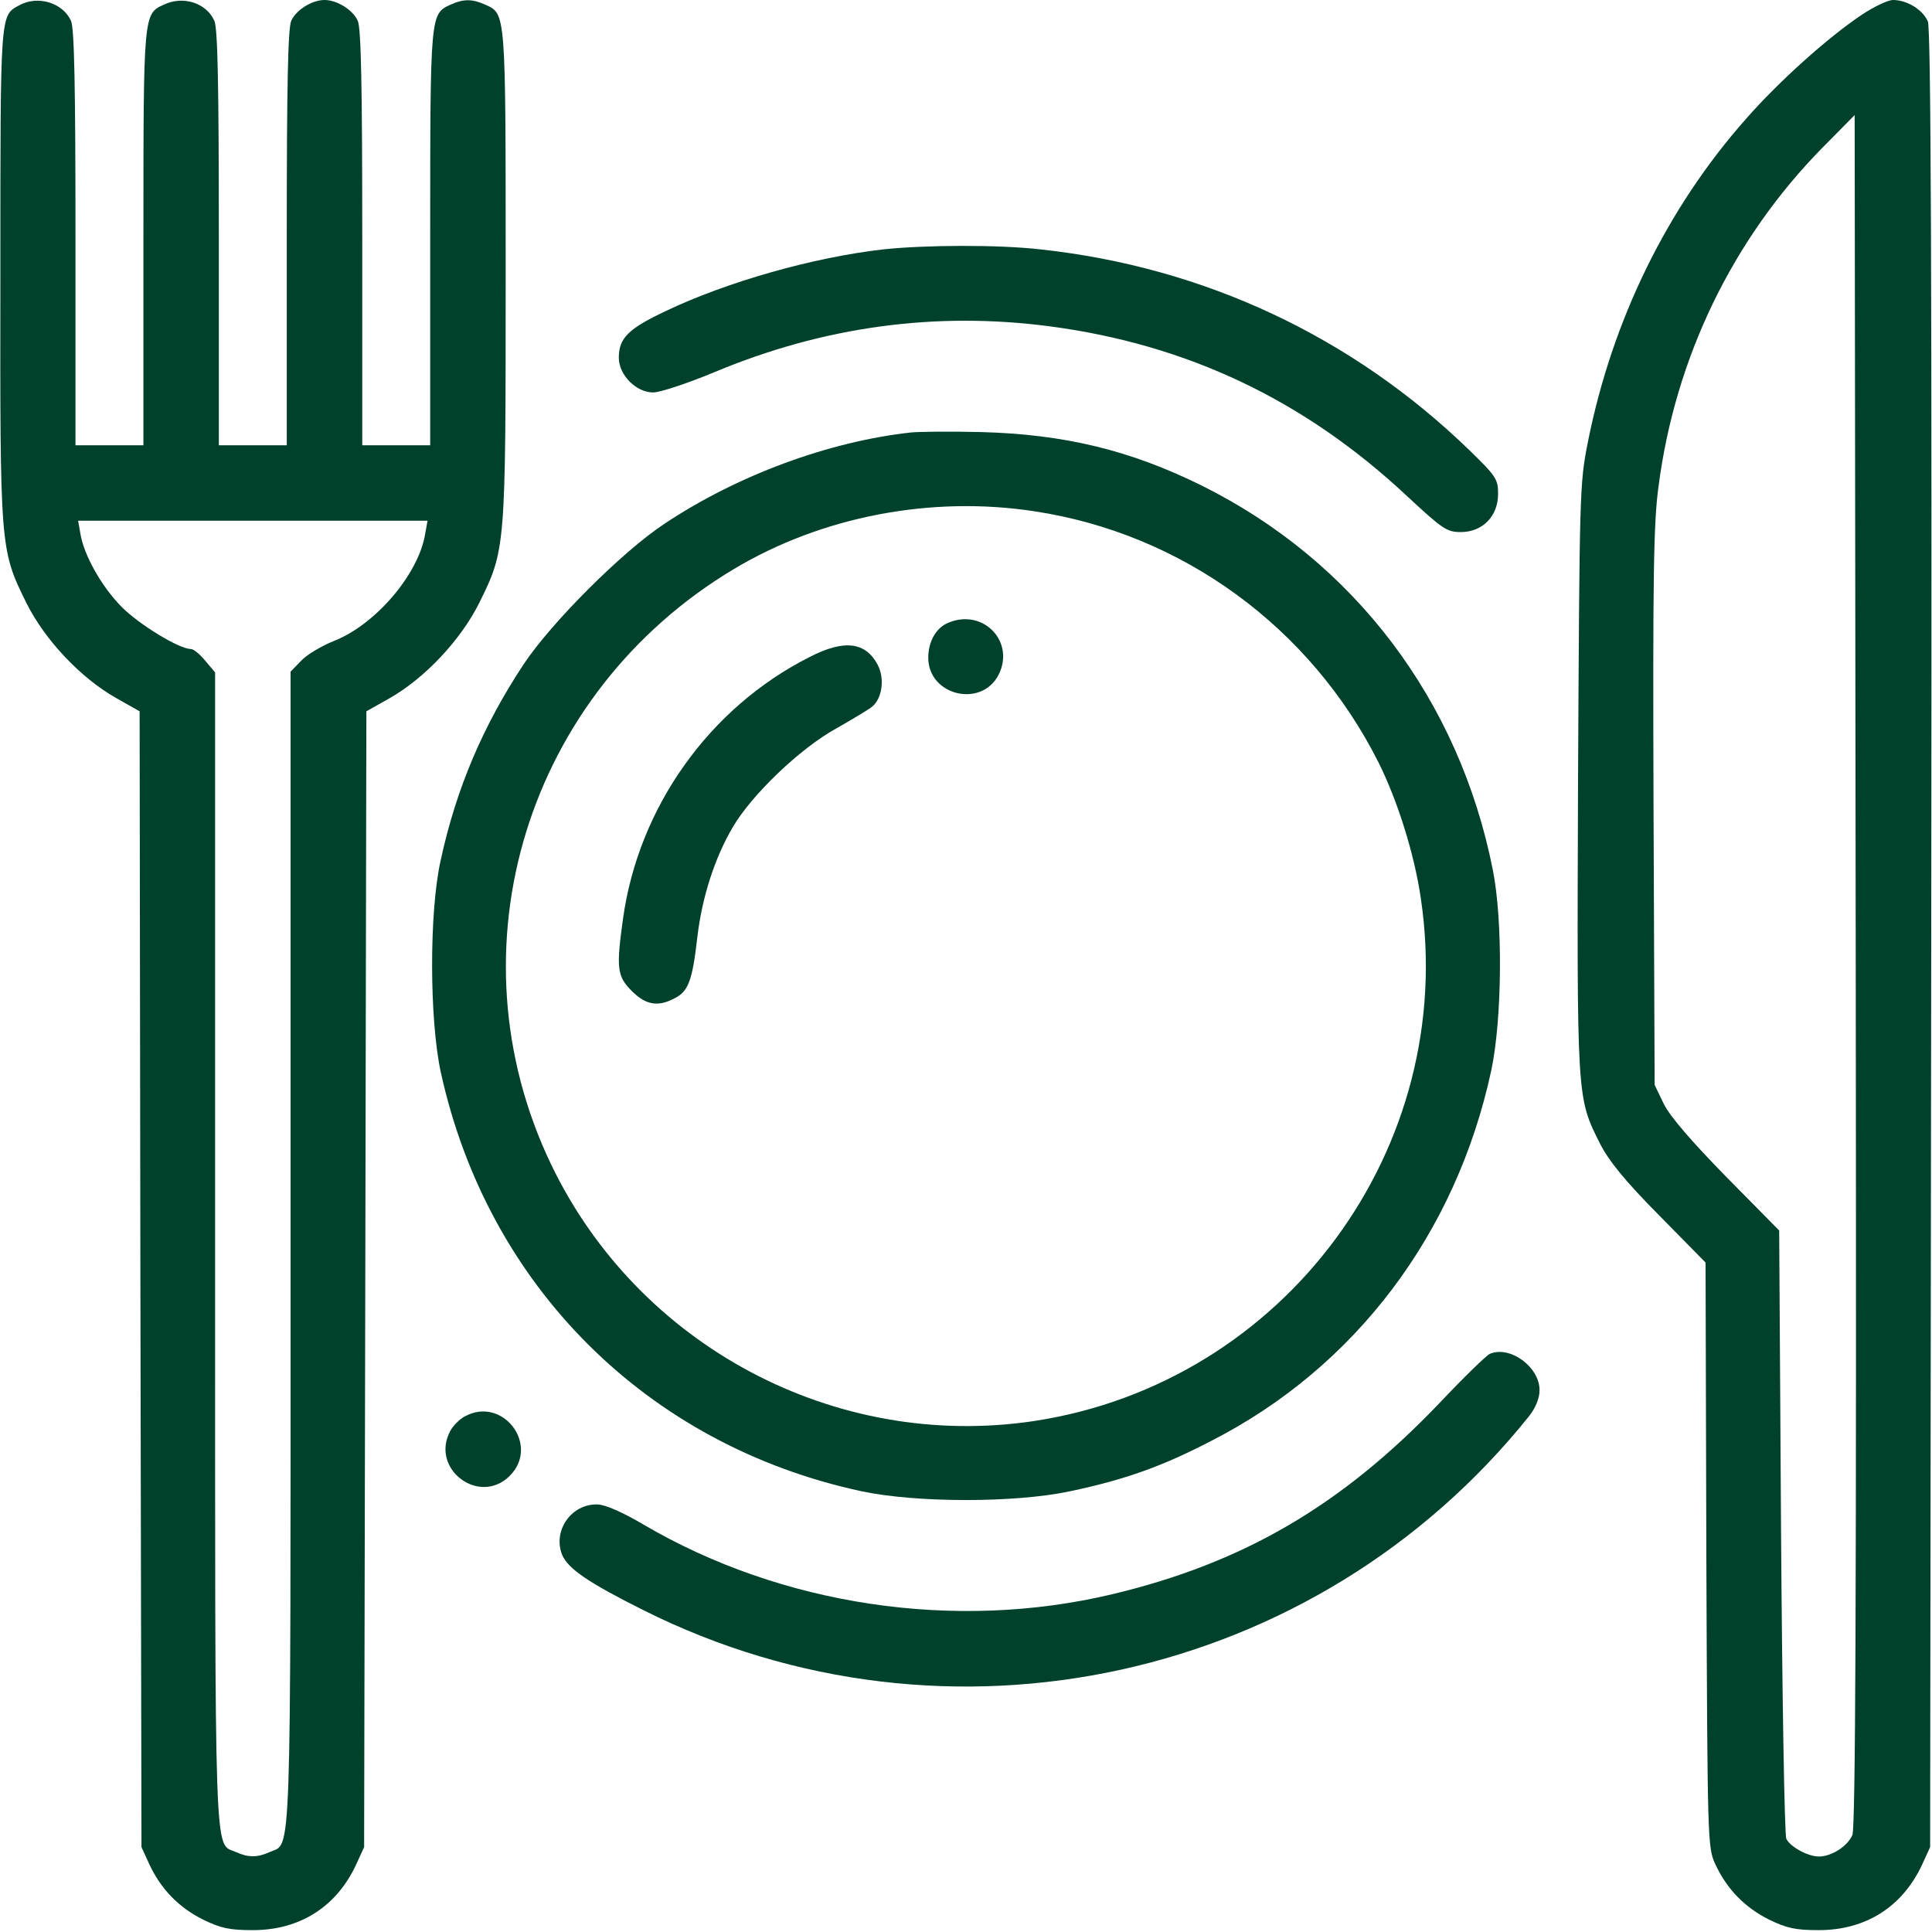 <svg xmlns="http://www.w3.org/2000/svg" width="30" height="30" viewBox="0 0 30 30" fill="none"><g id="restaurante 1" clip-path="url(#clip0_241_257)"><g id="Group"><path id="Vector" d="M0.299 0.082C-3.63737e-05 0.246 0.006 0.164 0.006 4.248C-3.63686e-05 8.525 -3.63737e-05 8.531 0.41 9.363C0.697 9.938 1.254 10.529 1.805 10.84L2.168 11.045L2.18 19.863L2.197 28.682L2.32 28.951C2.502 29.338 2.777 29.619 3.152 29.807C3.428 29.941 3.562 29.971 3.926 29.971C4.658 29.971 5.227 29.607 5.531 28.951L5.654 28.682L5.672 19.863L5.689 11.045L6.053 10.84C6.598 10.529 7.154 9.938 7.441 9.363C7.852 8.531 7.852 8.52 7.852 4.26C7.852 0.141 7.857 0.217 7.529 0.07C7.336 -0.018 7.195 -0.018 7.002 0.07C6.68 0.217 6.68 0.188 6.68 3.691V6.914H6.152H5.625V3.691C5.625 1.324 5.607 0.434 5.555 0.322C5.478 0.152 5.232 0 5.039 0C4.846 0 4.6 0.152 4.523 0.322C4.471 0.434 4.453 1.324 4.453 3.691V6.914H3.926H3.398V3.691C3.398 1.324 3.381 0.434 3.328 0.322C3.205 0.047 2.848 -0.07 2.549 0.07C2.227 0.217 2.227 0.188 2.227 3.691V6.914H1.699H1.172V3.691C1.172 1.324 1.154 0.434 1.102 0.322C0.973 0.041 0.586 -0.076 0.299 0.082ZM6.603 8.285C6.504 8.912 5.83 9.703 5.18 9.955C4.992 10.031 4.764 10.166 4.676 10.26L4.512 10.43V19.4C4.512 29.15 4.529 28.605 4.189 28.758C3.996 28.846 3.855 28.846 3.662 28.758C3.322 28.605 3.34 29.15 3.34 19.4V10.441L3.187 10.26C3.105 10.16 3.006 10.078 2.965 10.078C2.783 10.078 2.168 9.703 1.893 9.428C1.582 9.117 1.301 8.619 1.248 8.285L1.213 8.086H3.926H6.639L6.603 8.285Z" fill="#00412B"></path><path id="Vector_2" d="M28.91 0.229C28.377 0.586 27.621 1.266 27.117 1.84C25.881 3.234 25.031 4.98 24.656 6.867C24.527 7.512 24.527 7.658 24.504 12.076C24.486 17.098 24.48 17.033 24.849 17.766C24.984 18.029 25.236 18.34 25.758 18.867L26.484 19.605L26.496 24.146C26.514 28.617 26.514 28.688 26.637 28.951C26.818 29.338 27.094 29.619 27.469 29.807C27.744 29.941 27.879 29.971 28.242 29.971C28.974 29.971 29.543 29.607 29.848 28.951L29.971 28.682L29.988 14.59C30 4.049 29.982 0.457 29.936 0.334C29.859 0.152 29.613 0 29.396 0C29.314 0 29.098 0.105 28.91 0.229ZM28.764 28.494C28.687 28.67 28.441 28.828 28.242 28.828C28.072 28.828 27.797 28.676 27.738 28.553C27.709 28.494 27.674 26.344 27.656 23.777L27.627 19.107L26.801 18.27C26.262 17.719 25.928 17.332 25.834 17.139L25.693 16.846L25.676 12.545C25.664 8.982 25.676 8.121 25.752 7.564C26.01 5.555 26.906 3.709 28.301 2.291L28.799 1.787L28.816 15.059C28.828 24.961 28.811 28.371 28.764 28.494Z" fill="#00412B"></path><path id="Vector_3" d="M13.711 3.873C12.633 3.996 11.303 4.371 10.342 4.828C9.756 5.104 9.609 5.25 9.609 5.555C9.609 5.824 9.879 6.094 10.143 6.094C10.248 6.094 10.676 5.953 11.098 5.777C12.797 5.068 14.531 4.834 16.307 5.068C18.434 5.35 20.256 6.211 21.85 7.705C22.4 8.215 22.465 8.262 22.682 8.262C23.021 8.262 23.262 8.016 23.262 7.67C23.262 7.441 23.232 7.395 22.822 6.996C21 5.227 18.697 4.148 16.16 3.873C15.504 3.797 14.355 3.803 13.711 3.873Z" fill="#00412B"></path><path id="Vector_4" d="M14.15 6.715C12.867 6.855 11.443 7.383 10.318 8.133C9.662 8.566 8.566 9.662 8.133 10.312C7.5 11.268 7.084 12.246 6.844 13.354C6.662 14.156 6.668 15.832 6.844 16.646C7.57 19.969 10.049 22.441 13.377 23.156C14.232 23.338 15.768 23.338 16.617 23.156C17.473 22.975 18.047 22.77 18.814 22.371C21.047 21.229 22.611 19.154 23.156 16.623C23.326 15.826 23.338 14.291 23.18 13.506C22.658 10.869 21.023 8.713 18.662 7.541C17.549 6.99 16.529 6.744 15.234 6.709C14.766 6.697 14.279 6.703 14.15 6.715ZM16.061 7.939C18.352 8.285 20.344 9.732 21.404 11.836C21.697 12.422 21.961 13.254 22.061 13.94C22.646 17.824 19.951 21.475 16.055 22.066C12.967 22.529 9.908 20.9 8.555 18.076C6.955 14.73 8.18 10.758 11.396 8.836C12.756 8.021 14.455 7.693 16.061 7.939Z" fill="#00412B"></path><path id="Vector_5" d="M14.73 9.668C14.537 9.744 14.414 9.961 14.414 10.213C14.414 10.799 15.234 10.998 15.504 10.482C15.768 9.967 15.27 9.445 14.73 9.668Z" fill="#00412B"></path><path id="Vector_6" d="M12.574 10.201C11.016 10.986 9.914 12.533 9.674 14.268C9.568 15.029 9.58 15.158 9.809 15.387C10.031 15.609 10.219 15.639 10.482 15.498C10.688 15.393 10.752 15.223 10.828 14.555C10.899 13.94 11.098 13.318 11.379 12.844C11.672 12.34 12.428 11.619 12.979 11.315C13.236 11.168 13.494 11.016 13.547 10.969C13.699 10.84 13.74 10.535 13.629 10.324C13.441 9.967 13.107 9.926 12.574 10.201Z" fill="#00412B"></path><path id="Vector_7" d="M23.133 21.023C23.08 21.047 22.723 21.393 22.348 21.791C20.83 23.379 19.307 24.27 17.267 24.756C14.83 25.336 12.135 24.932 9.99 23.672C9.662 23.479 9.393 23.361 9.275 23.361C8.871 23.35 8.578 23.771 8.73 24.146C8.824 24.363 9.146 24.58 9.99 25.002C14.713 27.369 20.449 26.109 23.748 21.984C23.848 21.855 23.906 21.709 23.906 21.586C23.906 21.223 23.443 20.889 23.133 21.023Z" fill="#00412B"></path><path id="Vector_8" d="M7.213 21.996C7.137 22.037 7.037 22.137 6.996 22.213C6.668 22.805 7.441 23.391 7.916 22.916C8.391 22.441 7.805 21.668 7.213 21.996Z" fill="#00412B"></path></g></g><defs><clipPath id="clip0_241_257"><rect width="30" height="30" fill="white"></rect></clipPath></defs></svg>